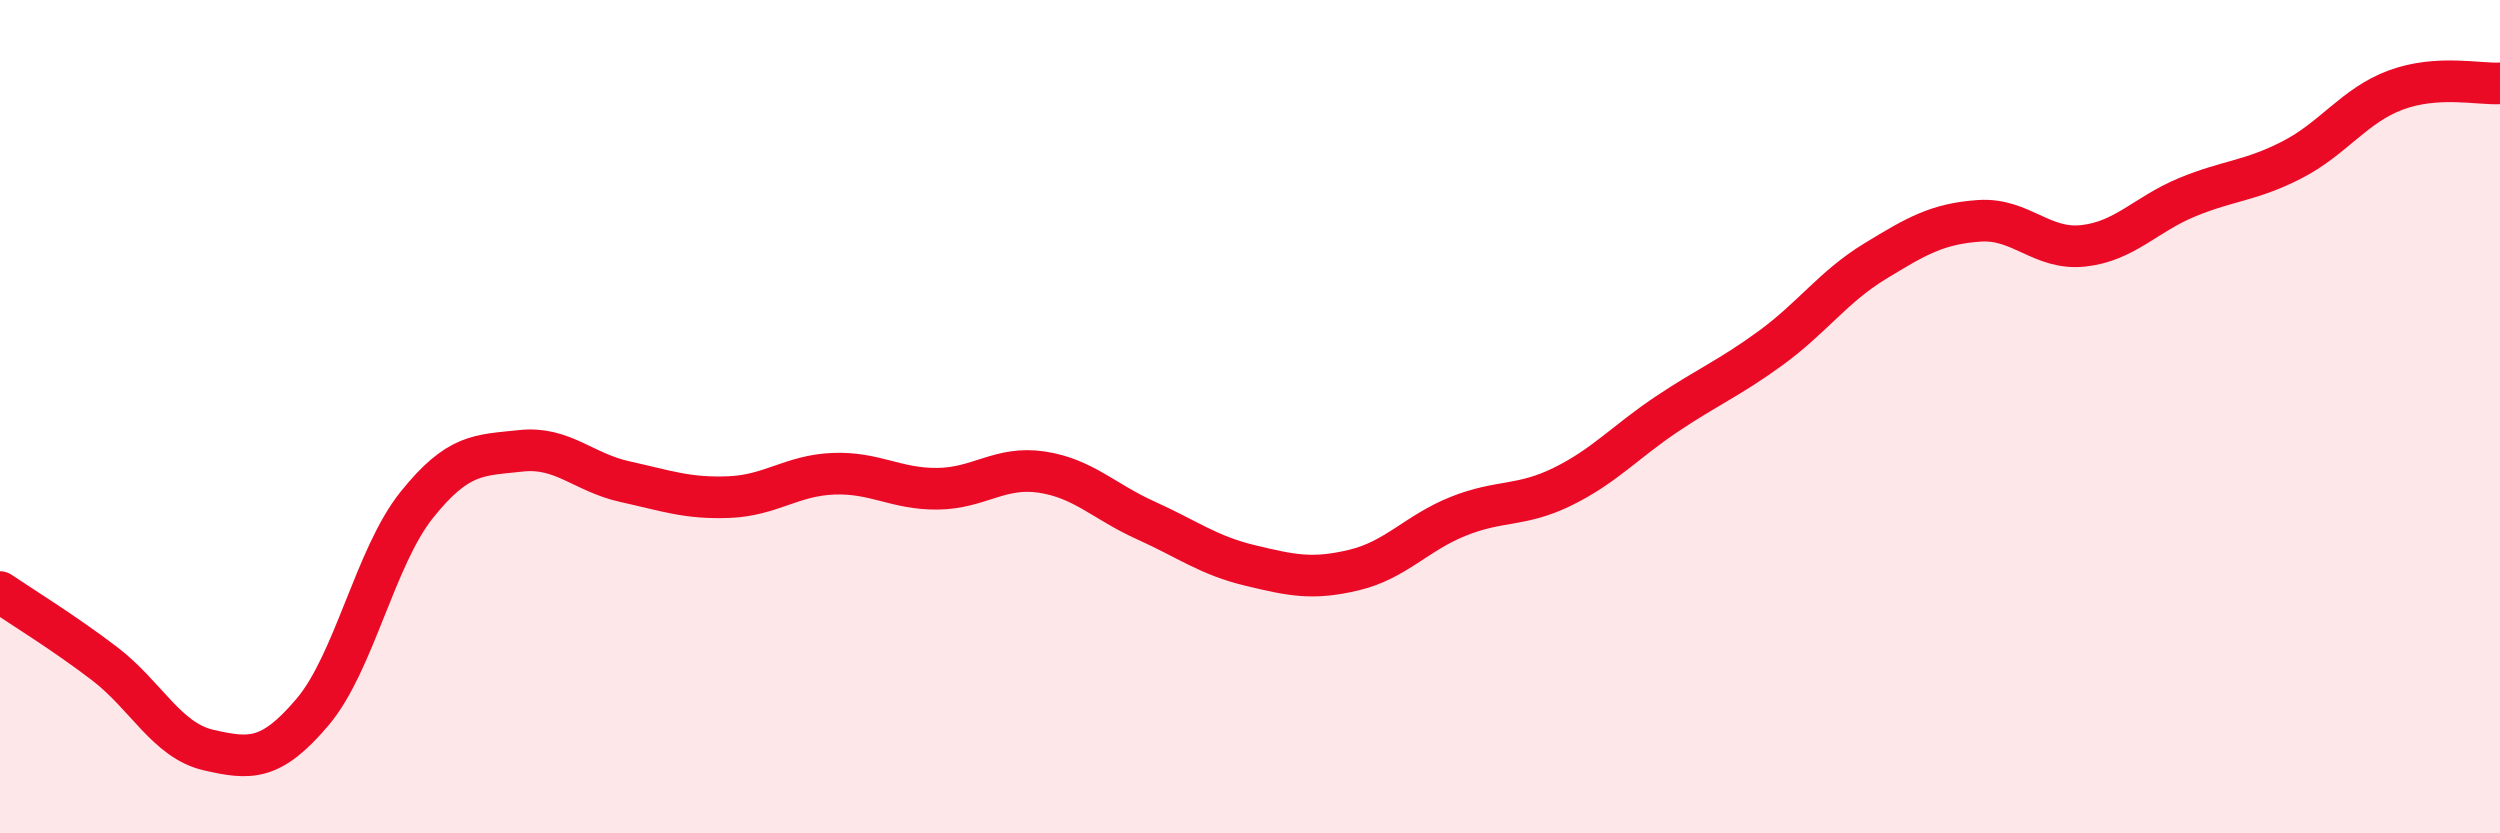 
    <svg width="60" height="20" viewBox="0 0 60 20" xmlns="http://www.w3.org/2000/svg">
      <path
        d="M 0,14.21 C 0.5,14.55 1.5,15.16 2.5,15.92 C 3.5,16.68 4,17.77 5,18 C 6,18.23 6.5,18.27 7.5,17.09 C 8.5,15.91 9,13.37 10,12.12 C 11,10.87 11.5,10.93 12.5,10.82 C 13.5,10.71 14,11.34 15,11.56 C 16,11.78 16.5,11.97 17.5,11.93 C 18.5,11.89 19,11.41 20,11.37 C 21,11.33 21.5,11.74 22.5,11.73 C 23.5,11.72 24,11.18 25,11.33 C 26,11.48 26.5,12.04 27.5,12.49 C 28.5,12.94 29,13.33 30,13.57 C 31,13.81 31.5,13.92 32.5,13.68 C 33.5,13.44 34,12.79 35,12.39 C 36,11.99 36.5,12.17 37.5,11.68 C 38.5,11.19 39,10.61 40,9.94 C 41,9.27 41.5,9.08 42.5,8.35 C 43.5,7.62 44,6.88 45,6.27 C 46,5.66 46.5,5.37 47.5,5.3 C 48.5,5.23 49,6.01 50,5.9 C 51,5.79 51.5,5.14 52.5,4.73 C 53.5,4.32 54,4.35 55,3.84 C 56,3.33 56.5,2.53 57.5,2.16 C 58.5,1.79 59.5,2.03 60,2L60 20L0 20Z"
        fill="#EB0A25"
        opacity="0.1"
        stroke-linecap="round"
        stroke-linejoin="round"
      />
      <path
        d="M 0,14.21 C 0.5,14.55 1.5,15.16 2.5,15.92 C 3.5,16.68 4,17.77 5,18 C 6,18.23 6.5,18.27 7.5,17.09 C 8.5,15.91 9,13.37 10,12.12 C 11,10.87 11.5,10.93 12.5,10.82 C 13.5,10.71 14,11.34 15,11.56 C 16,11.78 16.5,11.97 17.5,11.93 C 18.5,11.89 19,11.41 20,11.37 C 21,11.33 21.5,11.74 22.5,11.73 C 23.5,11.72 24,11.18 25,11.33 C 26,11.48 26.5,12.04 27.5,12.49 C 28.5,12.94 29,13.33 30,13.57 C 31,13.81 31.5,13.92 32.5,13.68 C 33.5,13.44 34,12.79 35,12.39 C 36,11.99 36.5,12.17 37.5,11.68 C 38.5,11.19 39,10.61 40,9.94 C 41,9.27 41.5,9.08 42.5,8.35 C 43.5,7.62 44,6.88 45,6.27 C 46,5.66 46.5,5.37 47.5,5.3 C 48.5,5.23 49,6.01 50,5.9 C 51,5.79 51.5,5.14 52.5,4.73 C 53.5,4.32 54,4.35 55,3.84 C 56,3.33 56.5,2.53 57.5,2.16 C 58.5,1.79 59.5,2.03 60,2"
        stroke="#EB0A25"
        stroke-width="1"
        fill="none"
        stroke-linecap="round"
        stroke-linejoin="round"
      />
    </svg>
  